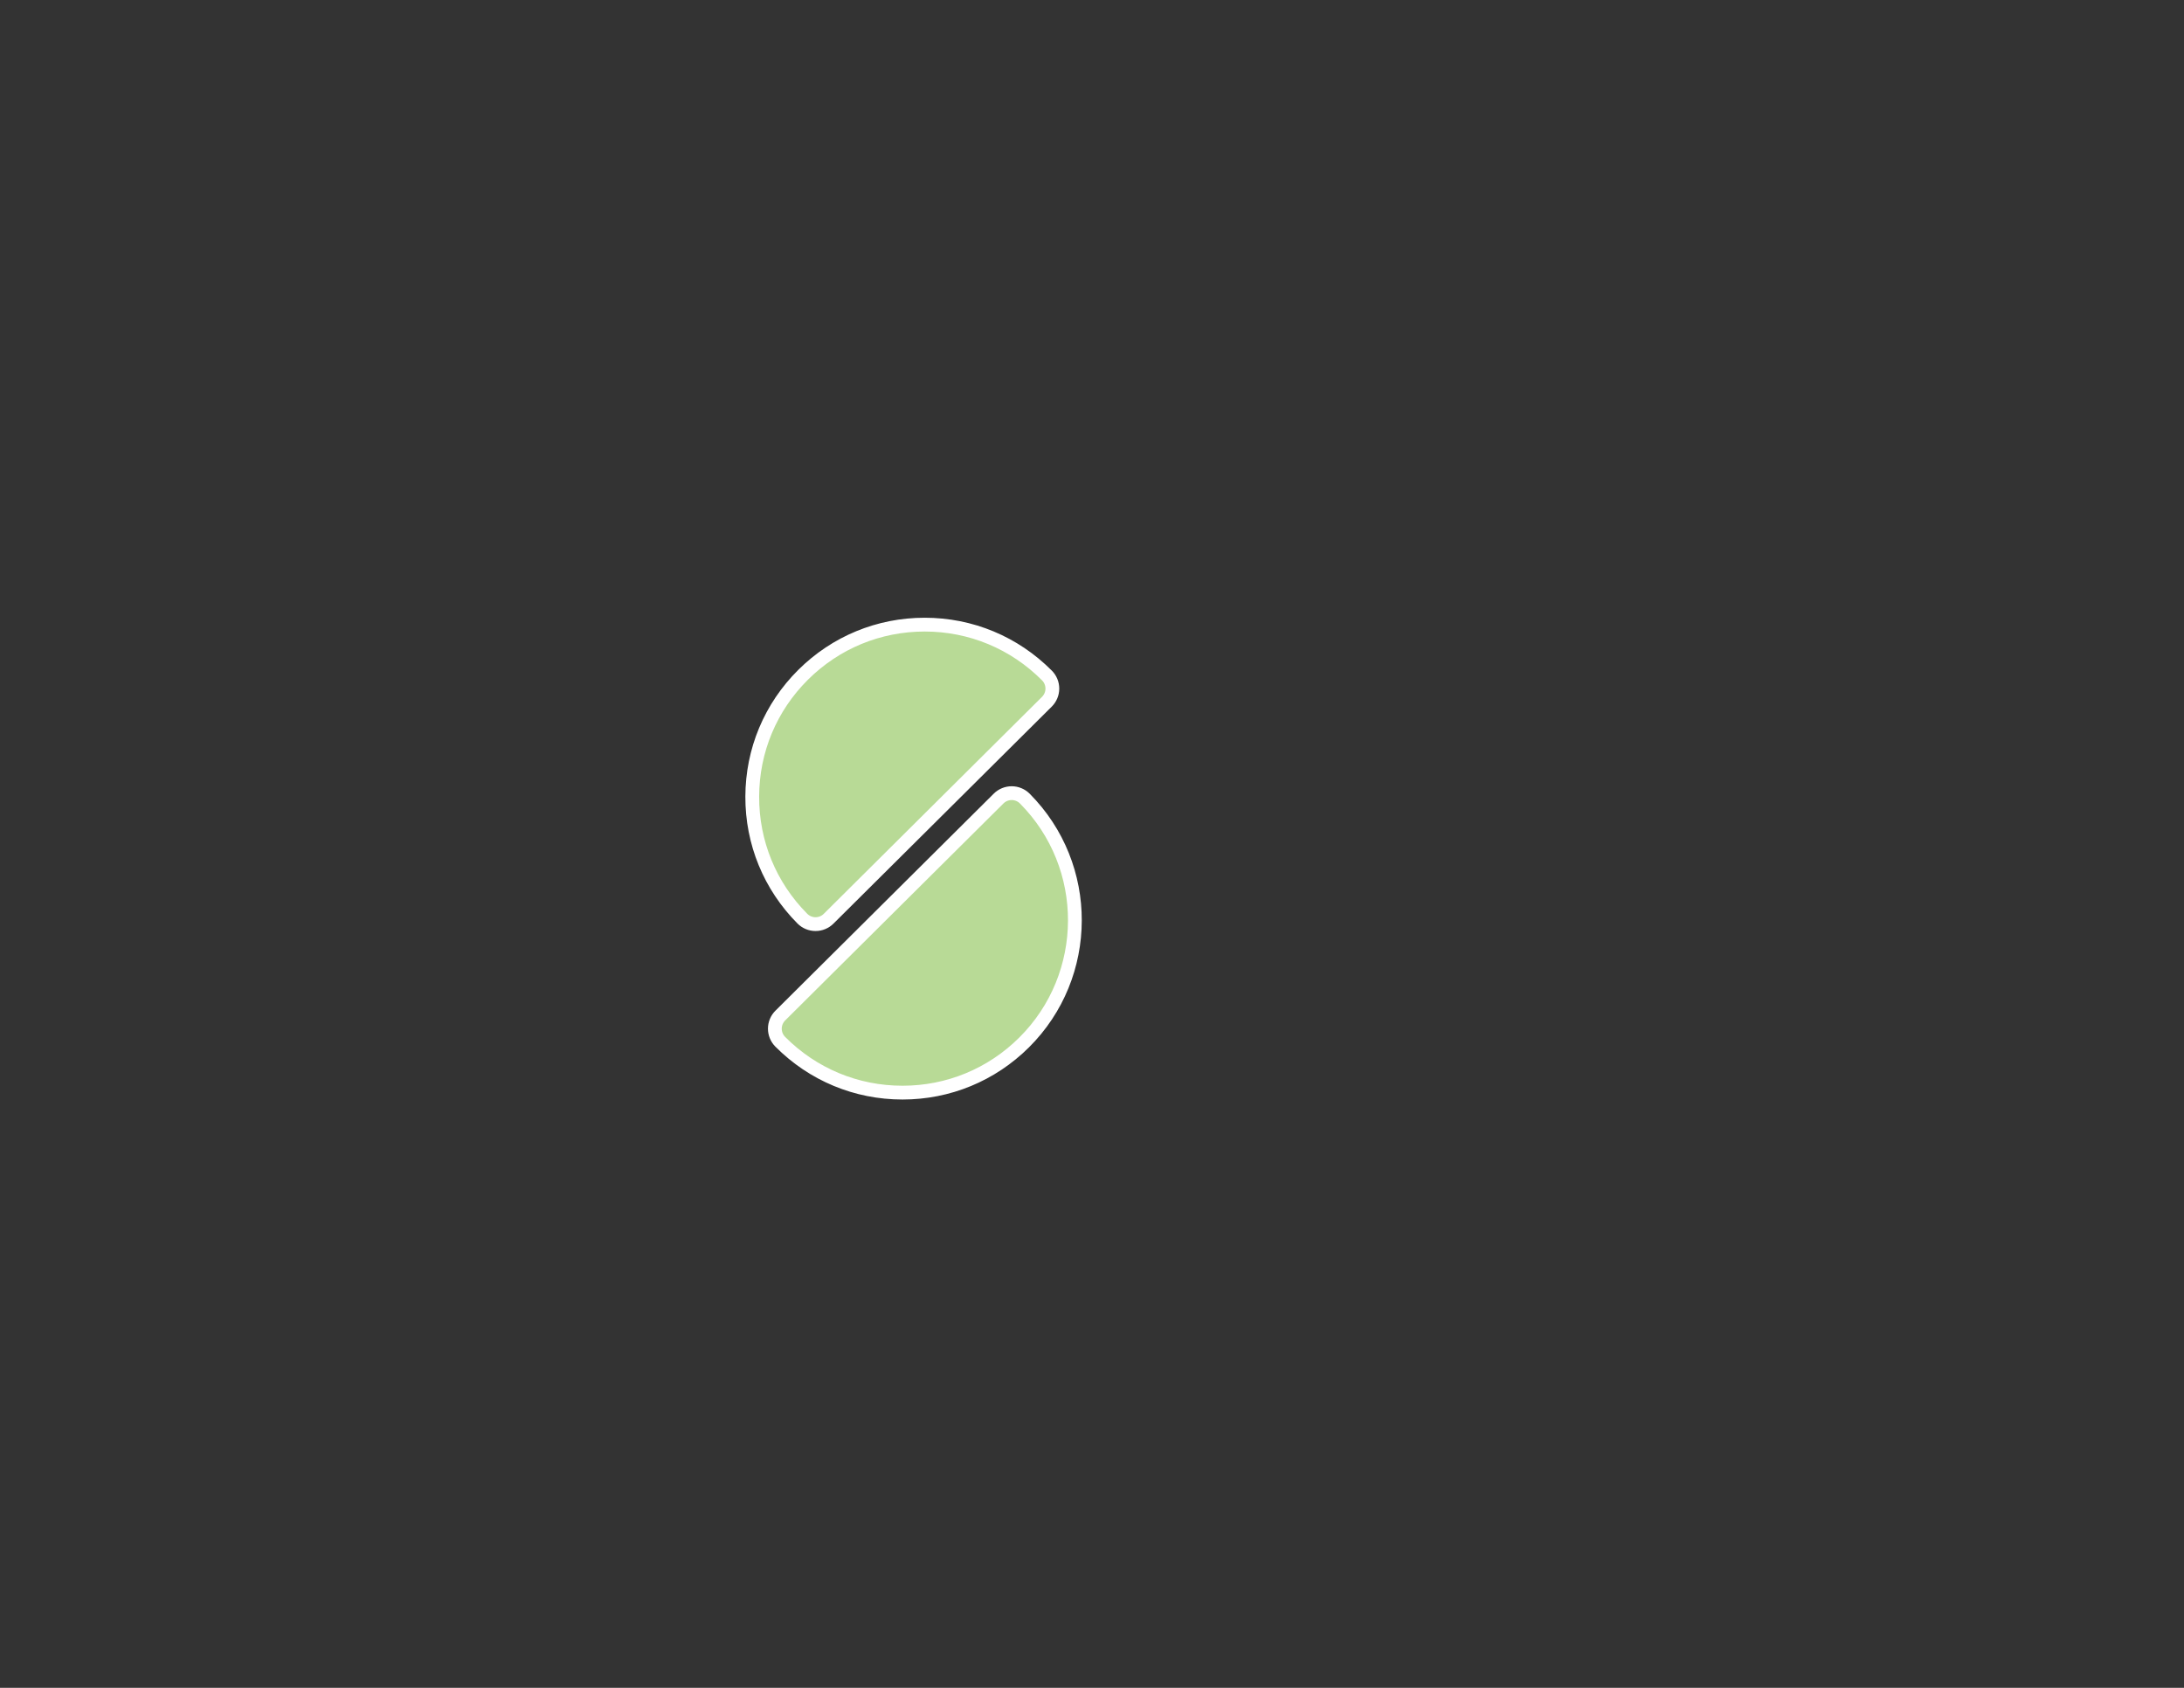 <?xml version="1.0" encoding="utf-8"?>
<!-- Generator: Adobe Illustrator 16.0.0, SVG Export Plug-In . SVG Version: 6.00 Build 0)  -->
<!DOCTYPE svg PUBLIC "-//W3C//DTD SVG 1.1//EN" "http://www.w3.org/Graphics/SVG/1.1/DTD/svg11.dtd">
<svg version="1.1" id="Layer_1" xmlns="http://www.w3.org/2000/svg" xmlns:xlink="http://www.w3.org/1999/xlink" x="0px" y="0px"
	 width="792px" height="612px" viewBox="0 0 792 612" enable-background="new 0 0 792 612" xml:space="preserve">
<rect x="0" y="0" width="792" height="612" fill="#333333" stroke="none"/>
<path fill="#B8DA96" stroke="#FFFFFF" stroke-width="5" stroke-miterlimit="10" d="M327.294,396.178
	c-16.771,0-32.52-6.549-44.347-18.441c-1.257-1.265-1.961-2.977-1.956-4.761c0.005-1.783,0.719-3.492,1.984-4.75l79.159-78.682
	c1.26-1.252,2.964-1.955,4.74-1.955c0.007,0,0.014,0,0.02,0c1.784,0.005,3.492,0.718,4.749,1.983
	c24.304,24.455,24.183,64.123-0.271,88.427C359.577,389.722,343.923,396.178,327.294,396.178z"/>
<path fill="#B8DA96" stroke="#FFFFFF" stroke-width="5" stroke-miterlimit="10" d="M295.72,335.081
	c-1.783-0.006-3.491-0.72-4.749-1.984c-11.773-11.847-18.229-27.568-18.178-44.27c0.051-16.702,6.603-32.384,18.449-44.157
	c11.791-11.726,27.444-18.184,44.075-18.184c16.773,0,32.524,6.551,44.35,18.448c1.257,1.265,1.961,2.977,1.956,4.761
	c-0.005,1.783-0.719,3.491-1.984,4.749l-79.159,78.683c-1.26,1.252-2.964,1.955-4.74,1.955
	C295.734,335.081,295.728,335.081,295.72,335.081z"/>
<g>
</g>
<g>
</g>
<g>
</g>
<g>
</g>
<g>
</g>
<g>
</g>
</svg>
